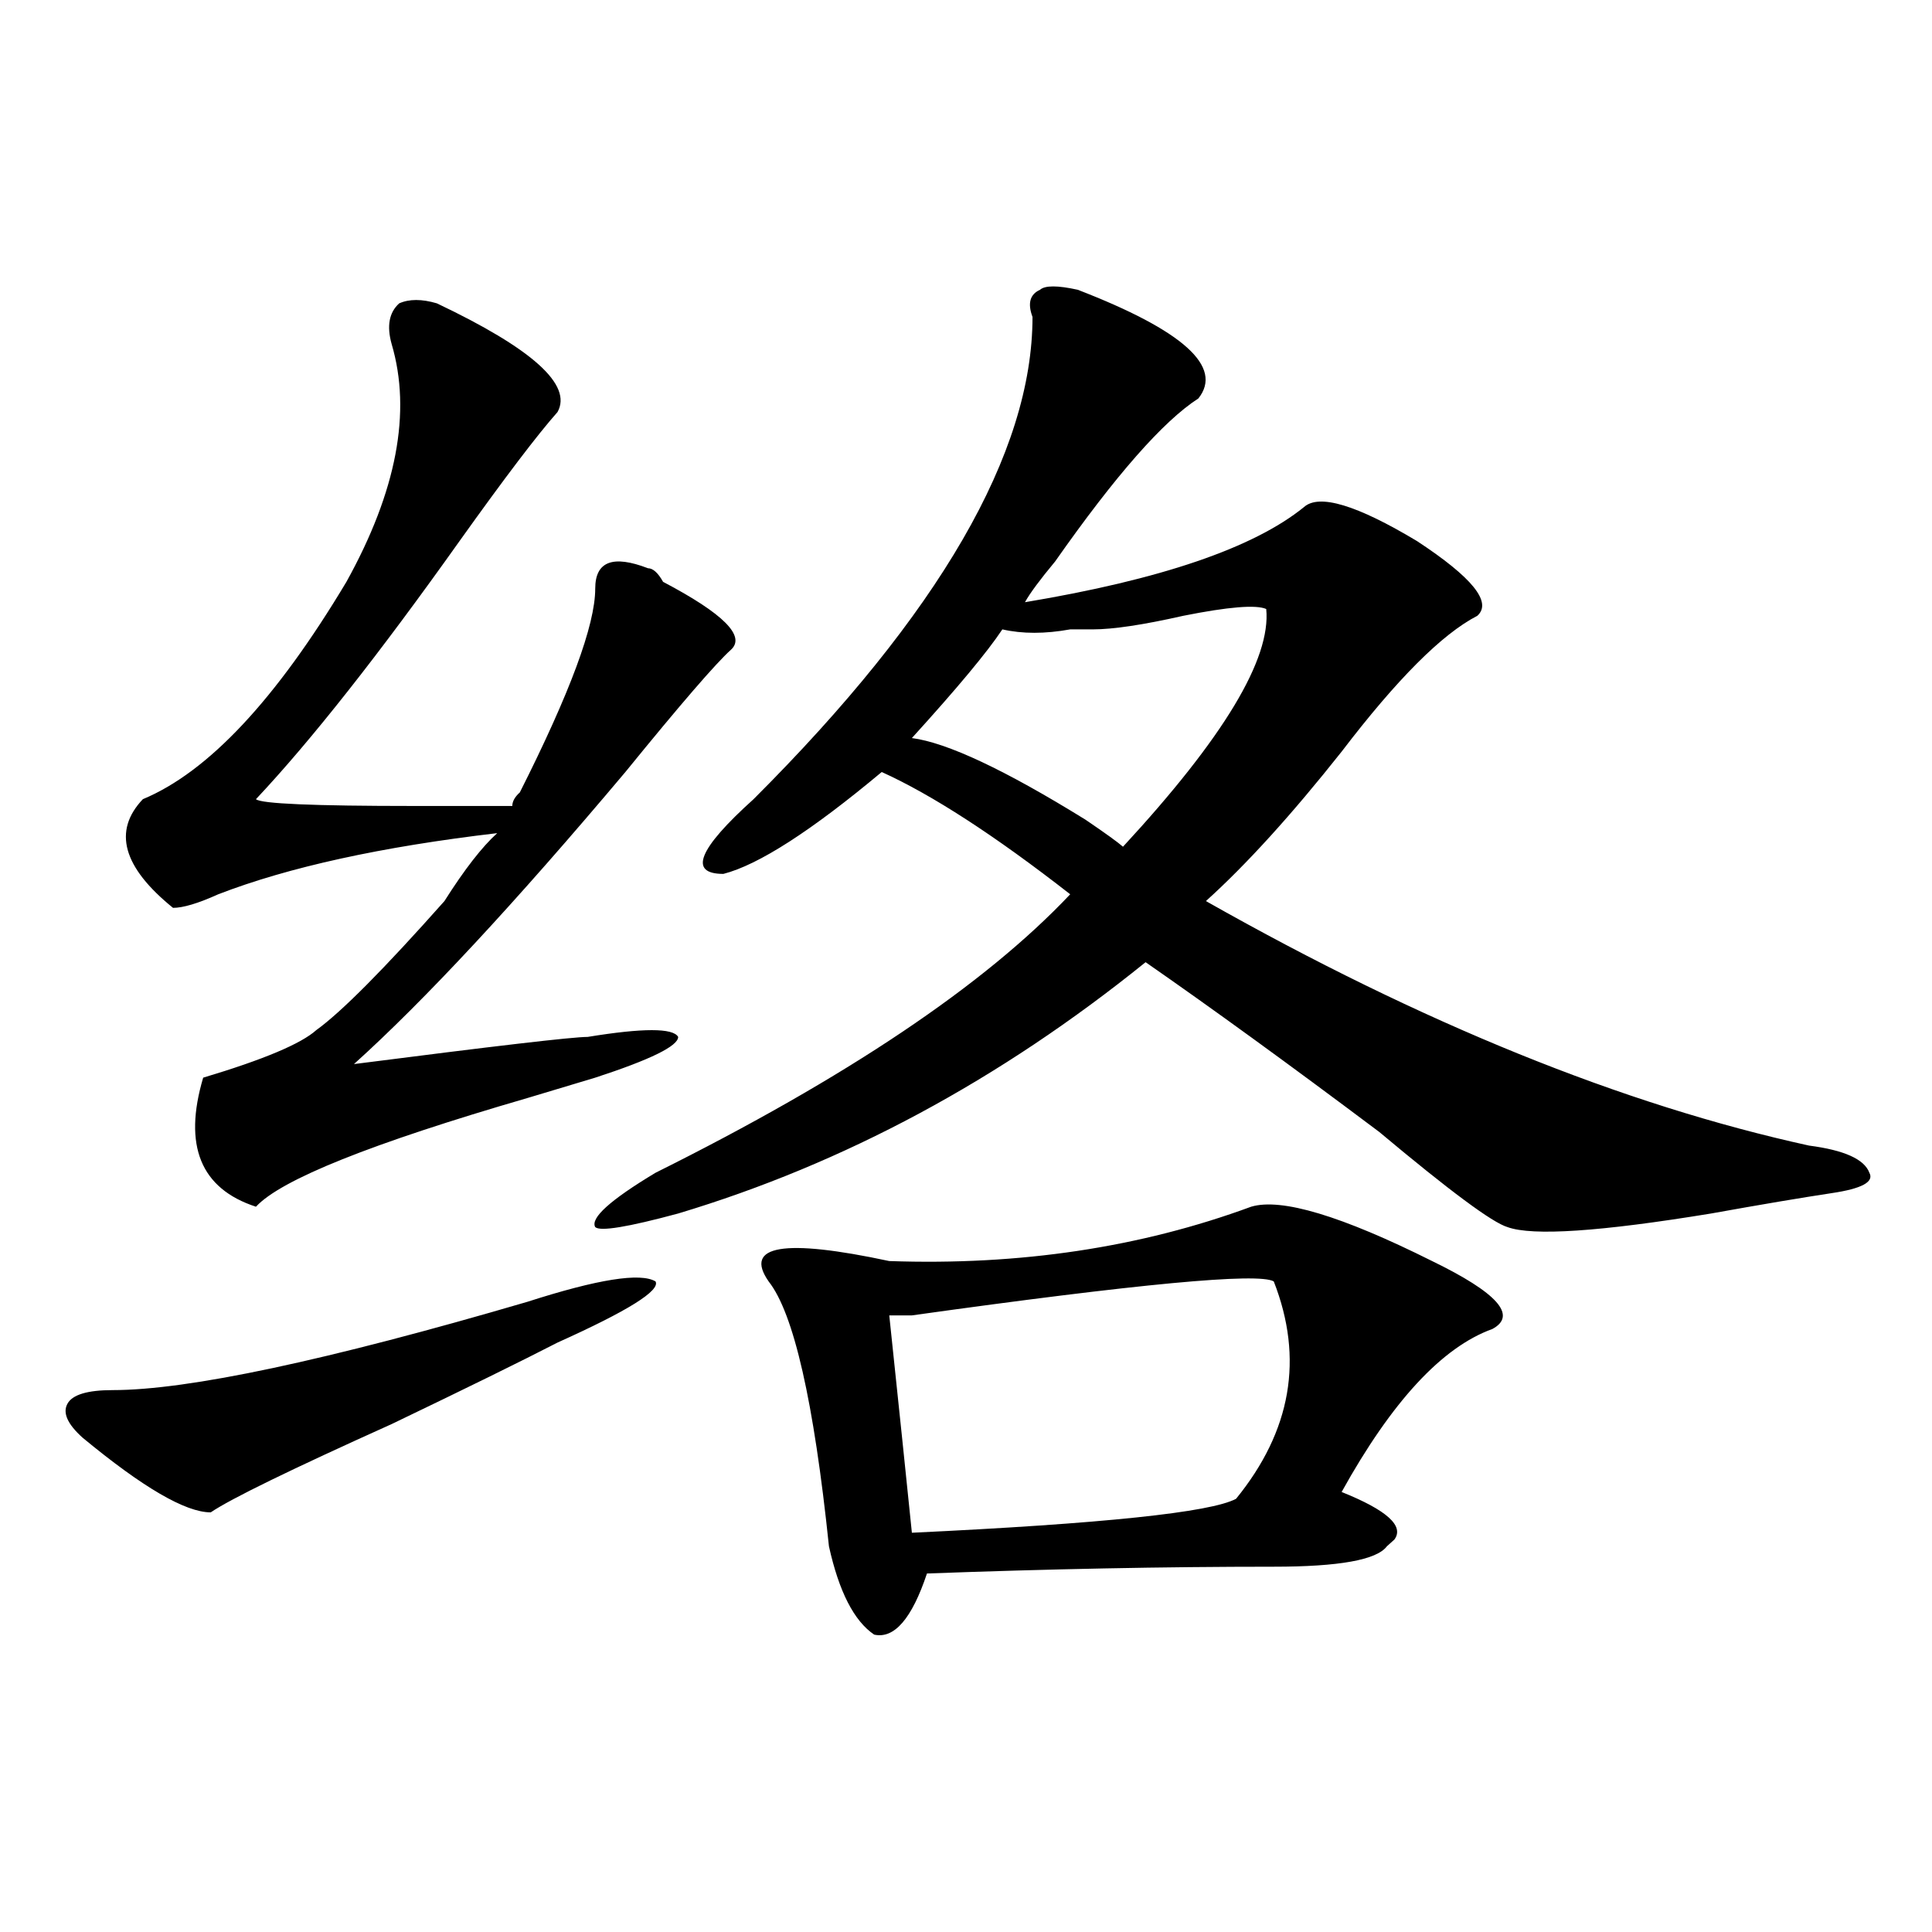<?xml version="1.0" encoding="utf-8"?>
<!-- Generator: Adobe Illustrator 16.0.0, SVG Export Plug-In . SVG Version: 6.00 Build 0)  -->
<!DOCTYPE svg PUBLIC "-//W3C//DTD SVG 1.1//EN" "http://www.w3.org/Graphics/SVG/1.1/DTD/svg11.dtd">
<svg version="1.1" id="图层_1" xmlns="http://www.w3.org/2000/svg" xmlns:xlink="http://www.w3.org/1999/xlink" x="0px" y="0px"
	 width="1000px" height="1000px" viewBox="0 0 1000 1000" enable-background="new 0 0 1000 1000" xml:space="preserve">
<path d="M272.969,673.812c36.401-11.7,58.535-15.216,66.34-10.547c2.561,4.724-14.329,15.271-50.73,31.641
	c-18.231,9.393-46.828,23.456-85.852,42.188c-52.072,23.456-83.291,38.672-93.656,45.703c-13.049,0-35.121-12.854-66.34-38.672
	c-7.805-7.031-10.427-12.854-7.805-17.578c2.561-4.669,10.365-7.031,23.414-7.031C97.363,719.515,168.886,704.299,272.969,673.812z
	 M226.141,157.015c49.389,23.456,70.242,42.188,62.438,56.25c-10.427,11.755-27.316,34.003-50.73,66.797
	c-41.646,58.612-76.767,103.162-105.363,133.594c2.561,2.362,29.877,3.516,81.949,3.516c31.219,0,48.108,0,50.73,0
	c0-2.307,1.28-4.669,3.902-7.031c25.975-51.526,39.023-86.682,39.023-105.469c0-14.063,9.085-17.578,27.316-10.547
	c2.561,0,5.183,2.362,7.805,7.031c31.219,16.425,42.926,28.125,35.121,35.156s-26.036,28.125-54.633,63.281
	c-57.255,68.005-104.083,118.378-140.484,151.172c72.803-9.338,113.168-14.063,120.973-14.063c28.597-4.669,44.206-4.669,46.828,0
	c0,4.724-14.329,11.755-42.926,21.094c-7.805,2.362-19.512,5.878-35.121,10.547c-80.669,23.456-127.497,42.188-140.484,56.25
	c-28.658-9.338-37.743-31.641-27.316-66.797c31.219-9.338,50.73-17.578,58.535-24.609c12.987-9.338,35.121-31.641,66.34-66.797
	c10.365-16.37,19.512-28.125,27.316-35.156c-59.877,7.031-107.985,17.578-144.387,31.641c-10.427,4.724-18.231,7.031-23.414,7.031
	c-26.036-21.094-31.219-39.825-15.609-56.25c33.779-14.063,68.9-51.526,105.363-112.5c25.975-46.857,33.779-87.891,23.414-123.047
	c-2.622-9.338-1.342-16.37,3.902-21.094C211.812,154.708,218.336,154.708,226.141,157.015z M557.84,149.984
	c54.633,21.094,75.425,39.88,62.438,56.25c-18.231,11.755-42.926,39.88-74.145,84.375c-7.805,9.393-13.049,16.425-15.609,21.094
	c70.242-11.7,118.351-28.125,144.387-49.219c7.805-7.031,27.316-1.154,58.535,17.578c28.597,18.787,39.023,31.641,31.219,38.672
	c-18.231,9.393-41.646,32.849-70.242,70.313c-26.036,32.849-49.45,58.612-70.242,77.344
	c111.826,63.281,215.909,105.469,312.188,126.563c18.17,2.362,28.597,7.031,31.219,14.063c2.561,4.724-3.902,8.24-19.512,10.547
	c-15.609,2.362-36.463,5.878-62.438,10.547c-57.255,9.393-92.376,11.755-105.363,7.031c-7.805-2.307-29.938-18.732-66.34-49.219
	c-46.828-35.156-87.193-64.435-120.973-87.891c-75.486,60.974-156.094,104.315-241.945,130.078
	c-26.036,7.031-40.365,9.393-42.926,7.031c-2.622-4.669,7.805-14.063,31.219-28.125c98.839-49.219,170.361-97.229,214.629-144.141
	c-39.023-30.432-71.584-51.526-97.559-63.281c-36.463,30.487-63.779,48.065-81.949,52.734c-18.231,0-13.049-12.854,15.609-38.672
	c96.217-96.075,144.387-179.297,144.387-249.609c-2.622-7.031-1.342-11.7,3.902-14.063
	C540.889,147.677,547.413,147.677,557.84,149.984z M647.594,624.594c15.609-4.669,46.828,4.724,93.656,28.125
	c33.779,16.425,44.206,28.125,31.219,35.156c-26.036,9.393-52.072,37.518-78.047,84.375c23.414,9.393,32.499,17.578,27.316,24.609
	l-3.902,3.516c-5.244,7.031-24.756,10.547-58.535,10.547c-57.255,0-117.07,1.208-179.508,3.516
	c-7.805,23.401-16.951,33.948-27.316,31.641c-10.427-7.031-18.231-22.302-23.414-45.703
	c-7.805-74.982-18.231-120.685-31.219-137.109c-13.049-18.732,7.805-22.247,62.438-10.547
	C527.901,655.081,590.339,645.687,647.594,624.594z M659.301,663.265c-7.805-4.669-70.242,1.208-187.313,17.578
	c-5.244,0-9.146,0-11.707,0c5.183,49.219,9.085,86.737,11.707,112.5c98.839-4.669,154.752-10.547,167.801-17.578
	C668.386,740.609,674.91,703.146,659.301,663.265z M655.398,315.219c-5.244-2.307-19.512-1.154-42.926,3.516
	c-20.854,4.724-36.463,7.031-46.828,7.031c-2.622,0-6.524,0-11.707,0c-13.049,2.362-24.756,2.362-35.121,0
	c-7.805,11.755-23.414,30.487-46.828,56.25c18.17,2.362,48.108,16.425,89.754,42.188c10.365,7.031,16.89,11.755,19.512,14.063
	C633.265,382.015,657.959,341.036,655.398,315.219z"/>
</svg>
